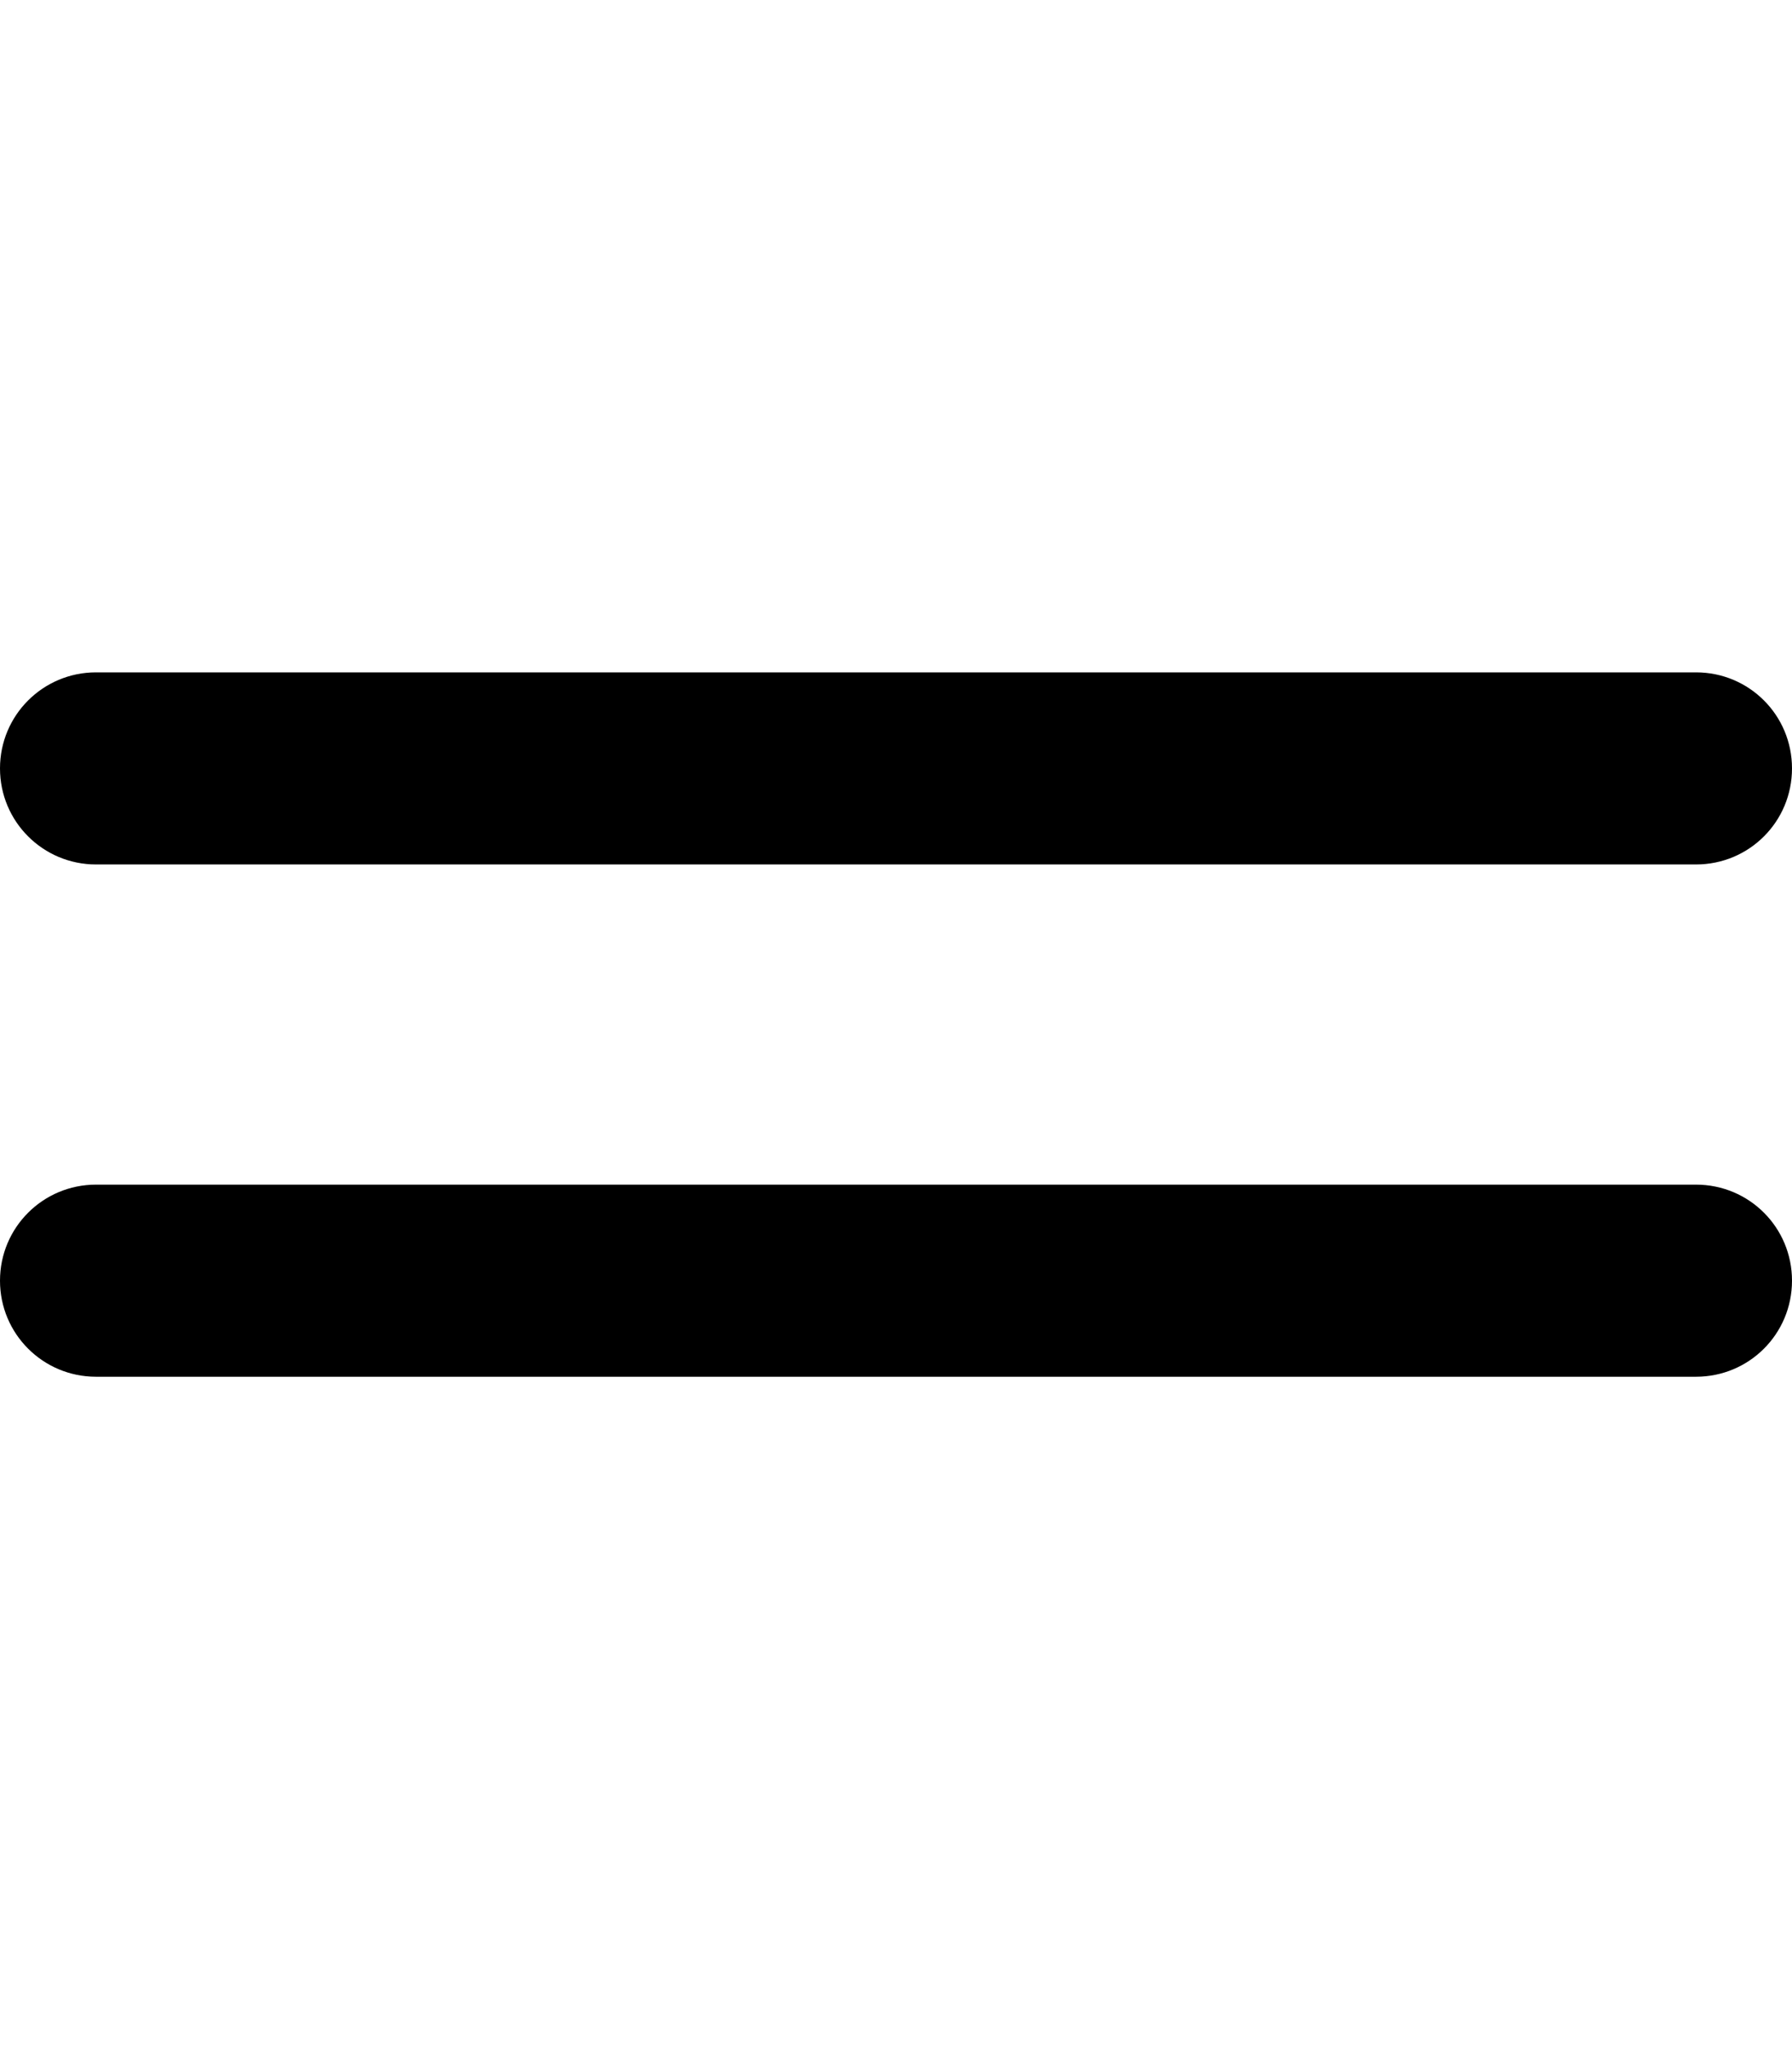 <svg xmlns="http://www.w3.org/2000/svg" viewBox="0 0 448 512"><!--! Font Awesome Pro 6.2.0 by @fontawesome - https://fontawesome.com License - https://fontawesome.com/license (Commercial License) Copyright 2022 Fonticons, Inc. --><path d="M424 216H24C10.75 216 0 205.3 0 192C0 178.7 10.75 168 24 168H424C437.3 168 448 178.7 448 192C448 205.3 437.3 216 424 216zM424 344H24C10.75 344 0 333.3 0 320C0 306.7 10.75 296 24 296H424C437.3 296 448 306.7 448 320C448 333.3 437.3 344 424 344z"/></svg>